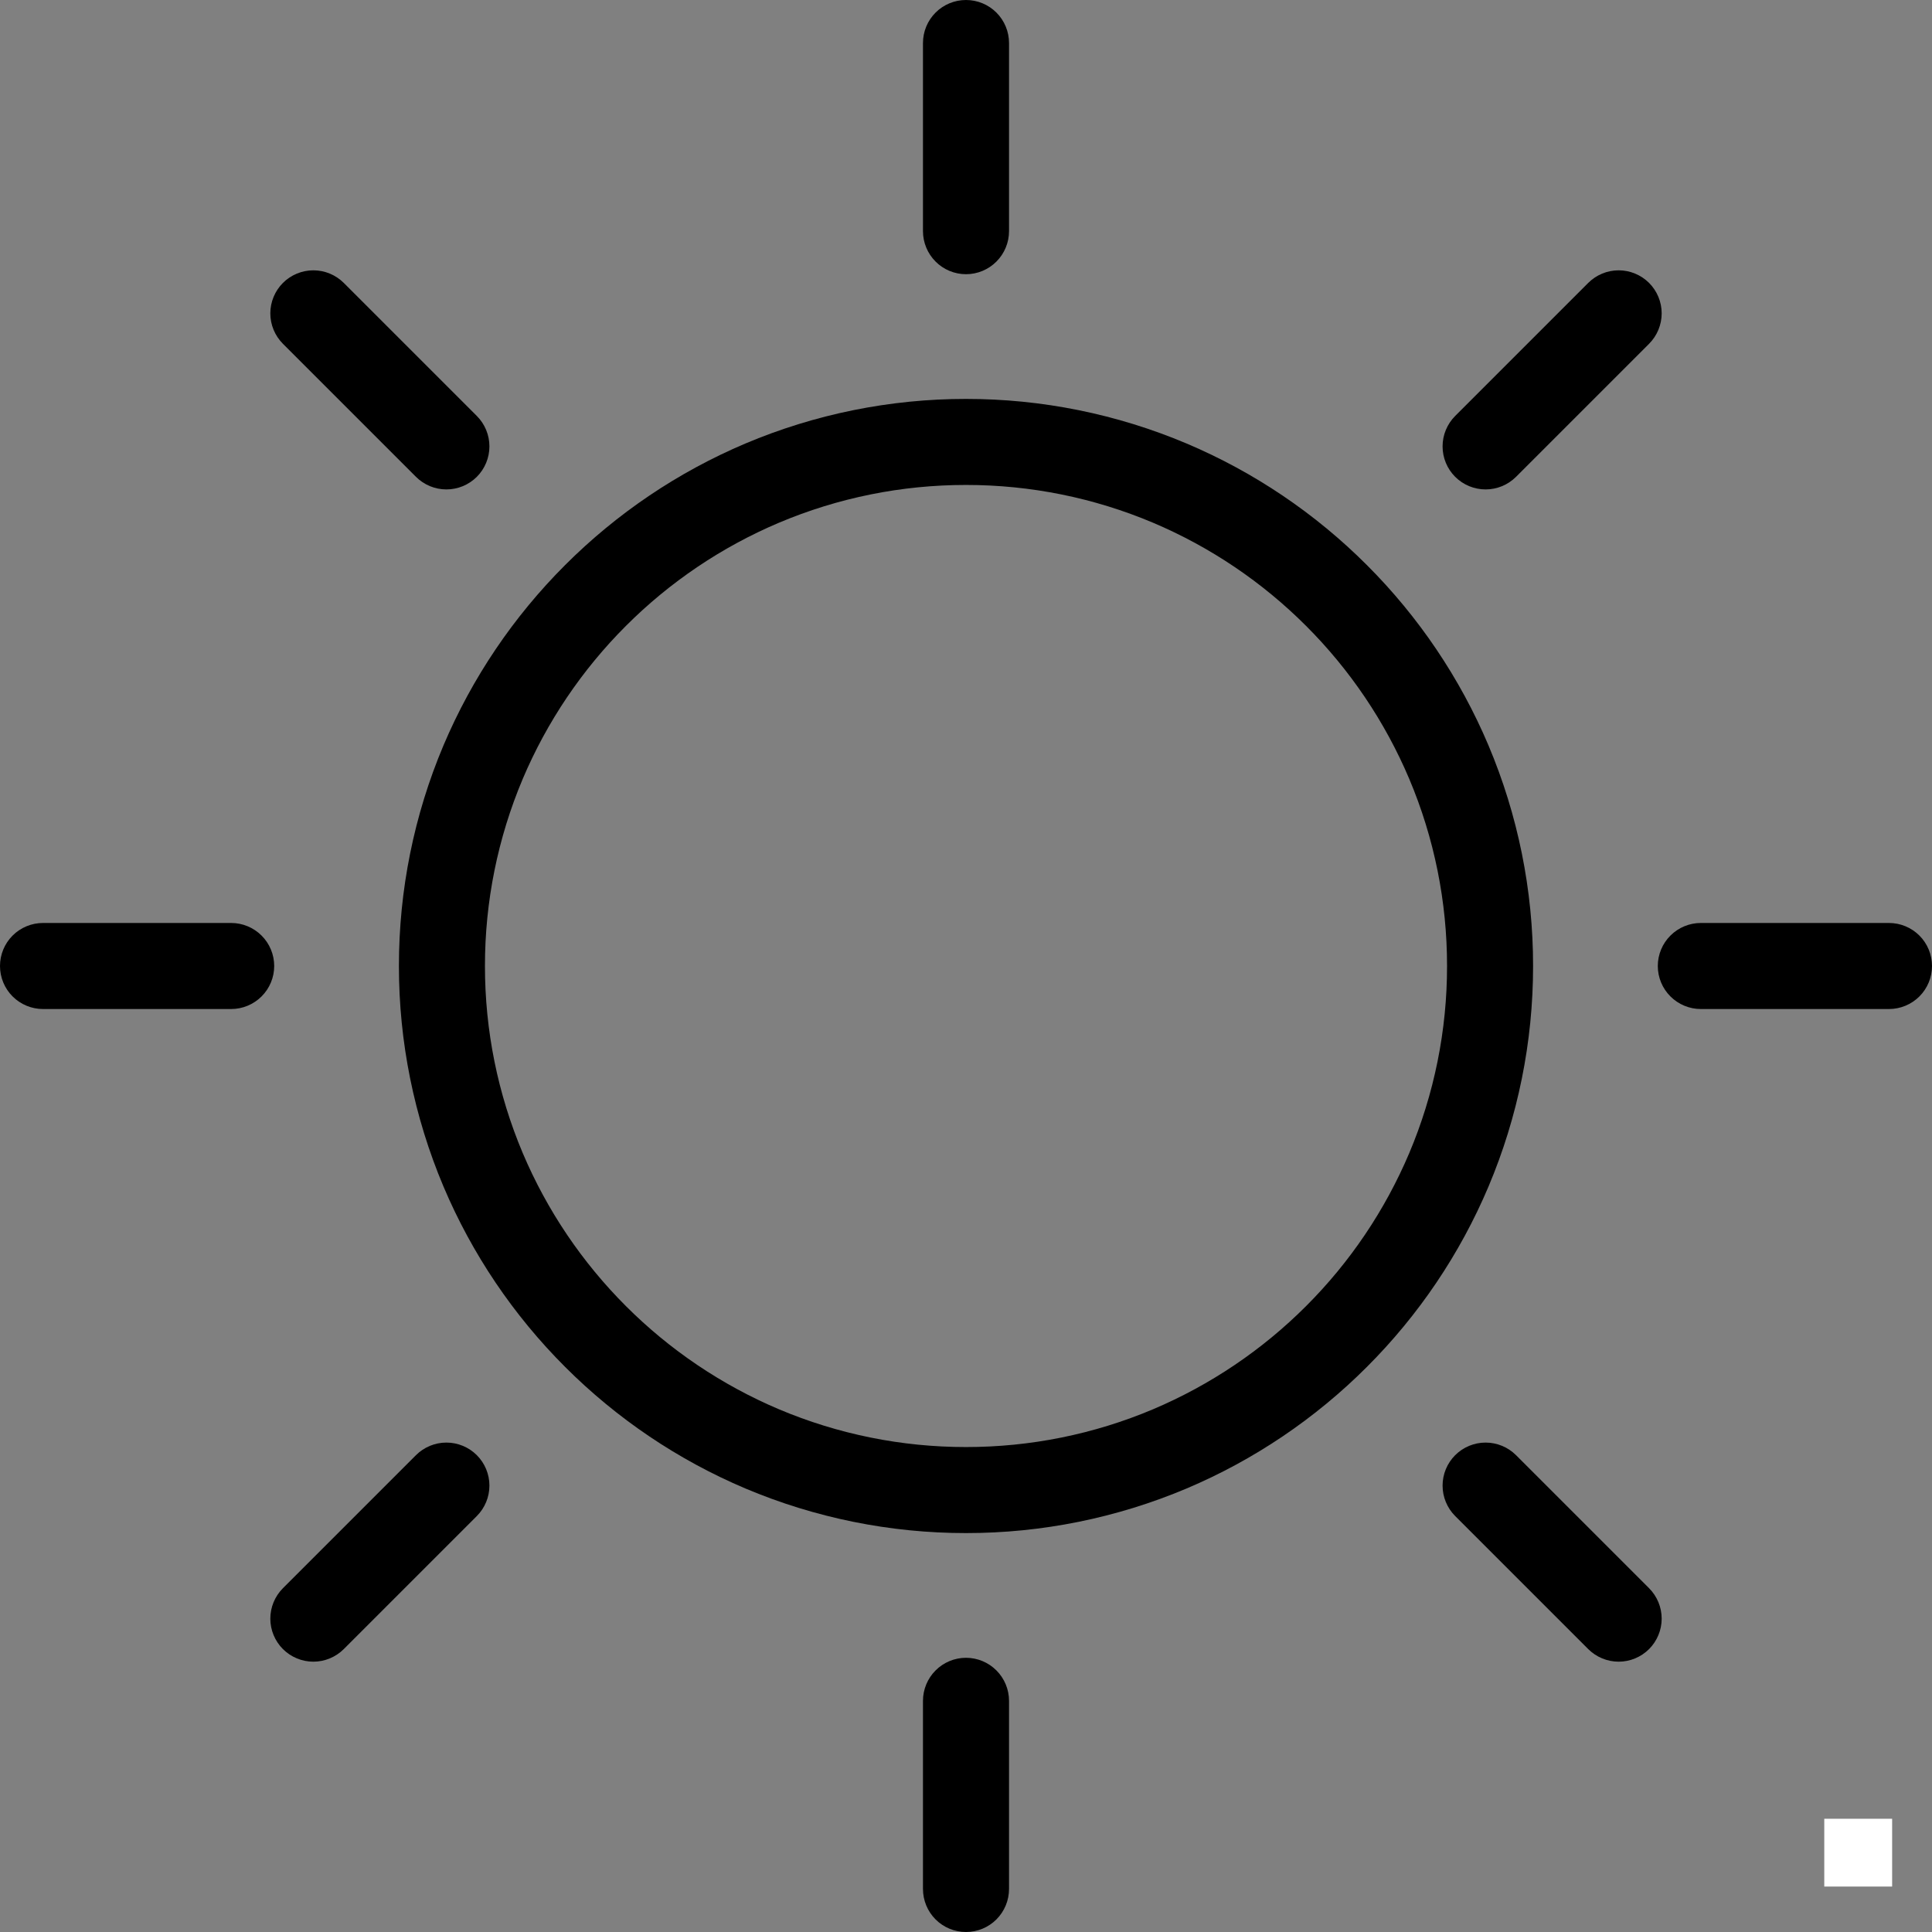 <svg version="1.0" preserveAspectRatio="xMidYMid meet" height="500" viewBox="0 0 375 375" zoomAndPan="magnify" width="500" xmlns:xlink="http://www.w3.org/1999/xlink" xmlns="http://www.w3.org/2000/svg"><rect x="0" y="0" width="375" height="375" fill="#808080" stroke="none"/><defs><clipPath id="f746ae18d5"><path clip-rule="nonzero" d="M 354.09 353.016 L 367.59 353.016 L 367.59 366.516 L 354.09 366.516 Z M 354.09 353.016"></path></clipPath></defs><g clip-path="url(#f746ae18d5)"><path fill-rule="nonzero" fill-opacity="1" d="M 354.09 353.016 L 367.262 353.016 L 367.262 366.184 L 354.09 366.184 Z M 354.09 353.016" fill="#ffffff"></path></g><path fill-rule="nonzero" fill-opacity="1" d="M 179.148 8.352 C 179.148 6.133 180.031 4.008 181.594 2.445 C 183.156 0.879 185.285 0 187.5 0 C 189.715 0 191.844 0.879 193.406 2.445 C 194.969 4.008 195.852 6.133 195.852 8.352 L 195.852 44.871 C 195.852 47.078 194.969 49.207 193.406 50.77 C 191.844 52.34 189.715 53.223 187.5 53.223 C 185.285 53.223 183.156 52.34 181.594 50.77 C 180.031 49.207 179.148 47.078 179.148 44.871 Z M 179.148 8.352" fill="#000000"></path><path fill-rule="nonzero" fill-opacity="1" d="M 179.148 330.129 C 179.148 327.922 180.031 325.793 181.594 324.23 C 183.156 322.66 185.285 321.777 187.5 321.777 C 189.715 321.777 191.844 322.66 193.406 324.23 C 194.969 325.793 195.852 327.922 195.852 330.129 L 195.852 366.648 C 195.852 368.867 194.969 370.992 193.406 372.555 C 191.844 374.121 189.715 375 187.5 375 C 185.285 375 183.156 374.121 181.594 372.555 C 180.031 370.992 179.148 368.867 179.148 366.648 Z M 179.148 330.129" fill="#000000"></path><path fill-rule="nonzero" fill-opacity="1" d="M 8.352 195.852 C 6.133 195.852 4.008 194.969 2.445 193.406 C 0.879 191.844 0 189.715 0 187.5 C 0 185.285 0.879 183.156 2.445 181.594 C 4.008 180.031 6.133 179.148 8.352 179.148 L 44.871 179.148 C 47.078 179.148 49.207 180.031 50.77 181.594 C 52.34 183.156 53.223 185.285 53.223 187.5 C 53.223 189.715 52.34 191.844 50.77 193.406 C 49.207 194.969 47.078 195.852 44.871 195.852 Z M 8.352 195.852" fill="#000000"></path><path fill-rule="nonzero" fill-opacity="1" d="M 330.129 195.852 C 327.922 195.852 325.793 194.969 324.23 193.406 C 322.66 191.844 321.777 189.715 321.777 187.5 C 321.777 185.285 322.66 183.156 324.23 181.594 C 325.793 180.031 327.922 179.148 330.129 179.148 L 366.648 179.148 C 368.867 179.148 370.992 180.031 372.555 181.594 C 374.121 183.156 375 185.285 375 187.5 C 375 189.715 374.121 191.844 372.555 193.406 C 370.992 194.969 368.867 195.852 366.648 195.852 Z M 330.129 195.852" fill="#000000"></path><path fill-rule="nonzero" fill-opacity="1" d="M 54.914 66.727 C 53.352 65.16 52.469 63.035 52.469 60.82 C 52.469 58.609 53.352 56.484 54.914 54.914 C 56.484 53.352 58.609 52.469 60.82 52.469 C 63.035 52.469 65.16 53.352 66.727 54.914 L 92.551 80.738 C 94.113 82.301 94.996 84.43 94.996 86.645 C 94.996 88.863 94.113 90.988 92.551 92.551 C 90.988 94.113 88.863 94.996 86.645 94.996 C 84.43 94.996 82.301 94.113 80.738 92.551 Z M 54.914 66.727" fill="#000000"></path><path fill-rule="nonzero" fill-opacity="1" d="M 282.449 294.262 C 280.887 292.699 280.004 290.57 280.004 288.355 C 280.004 286.137 280.887 284.012 282.449 282.449 C 284.012 280.887 286.137 280.004 288.355 280.004 C 290.57 280.004 292.699 280.887 294.262 282.449 L 320.086 308.273 C 321.648 309.84 322.531 311.965 322.531 314.18 C 322.531 316.391 321.648 318.516 320.086 320.086 C 318.516 321.648 316.391 322.531 314.18 322.531 C 311.965 322.531 309.84 321.648 308.273 320.086 Z M 282.449 294.262" fill="#000000"></path><path fill-rule="nonzero" fill-opacity="1" d="M 66.727 320.086 C 65.16 321.648 63.035 322.531 60.82 322.531 C 58.609 322.531 56.484 321.648 54.914 320.086 C 53.352 318.516 52.469 316.391 52.469 314.18 C 52.469 311.965 53.352 309.84 54.914 308.273 L 80.738 282.449 C 82.301 280.887 84.43 280.004 86.645 280.004 C 88.863 280.004 90.988 280.887 92.551 282.449 C 94.113 284.012 94.996 286.137 94.996 288.355 C 94.996 290.57 94.113 292.699 92.551 294.262 Z M 66.727 320.086" fill="#000000"></path><path fill-rule="nonzero" fill-opacity="1" d="M 320.086 66.727 L 294.262 92.551 C 292.699 94.113 290.57 94.996 288.355 94.996 C 286.137 94.996 284.012 94.113 282.449 92.551 C 280.887 90.988 280.004 88.863 280.004 86.645 C 280.004 84.43 280.887 82.301 282.449 80.738 L 308.273 54.914 C 309.84 53.352 311.965 52.469 314.18 52.469 C 316.391 52.469 318.516 53.352 320.086 54.914 C 321.648 56.484 322.531 58.609 322.531 60.82 C 322.531 63.035 321.648 65.16 320.086 66.727 Z M 320.086 66.727" fill="#000000"></path><path fill-rule="evenodd" fill-opacity="1" d="M 77.43 187.5 C 77.422 172.789 80.359 158.223 86.082 144.672 C 91.625 131.598 99.641 119.719 109.684 109.684 C 119.719 99.641 131.598 91.625 144.672 86.09 C 158.223 80.367 172.789 77.422 187.5 77.43 C 202.211 77.422 216.777 80.367 230.328 86.09 C 243.402 91.625 255.281 99.641 265.316 109.684 C 275.359 119.719 283.375 131.598 288.91 144.672 C 294.633 158.223 297.578 172.789 297.57 187.5 C 297.578 202.211 294.633 216.777 288.91 230.328 C 283.375 243.402 275.359 255.281 265.316 265.316 C 255.281 275.359 243.402 283.375 230.328 288.91 C 216.777 294.633 202.211 297.578 187.5 297.57 C 172.789 297.578 158.223 294.633 144.672 288.91 C 131.598 283.375 119.719 275.359 109.684 265.316 C 99.641 255.281 91.625 243.402 86.09 230.328 C 80.367 216.777 77.422 202.211 77.43 187.5 Z M 94.129 187.5 C 94.121 175.02 96.613 162.668 101.469 151.168 C 106.168 140.086 112.969 130.004 121.488 121.488 C 130.004 112.969 140.086 106.168 151.176 101.469 C 162.668 96.613 175.02 94.121 187.5 94.129 C 199.98 94.121 212.332 96.613 223.824 101.469 C 234.914 106.168 244.996 112.969 253.512 121.488 C 262.031 130.004 268.832 140.086 273.531 151.176 C 278.387 162.668 280.879 175.02 280.871 187.5 C 280.879 199.98 278.387 212.332 273.531 223.824 C 268.832 234.914 262.031 244.996 253.512 253.512 C 244.996 262.031 234.914 268.832 223.824 273.531 C 212.332 278.387 199.98 280.879 187.5 280.871 C 175.02 280.879 162.668 278.387 151.176 273.531 C 140.086 268.832 130.004 262.031 121.488 253.512 C 112.969 244.996 106.168 234.914 101.469 223.824 C 96.613 212.332 94.121 199.98 94.129 187.5 Z M 94.129 187.5" fill="#000000"></path></svg>
